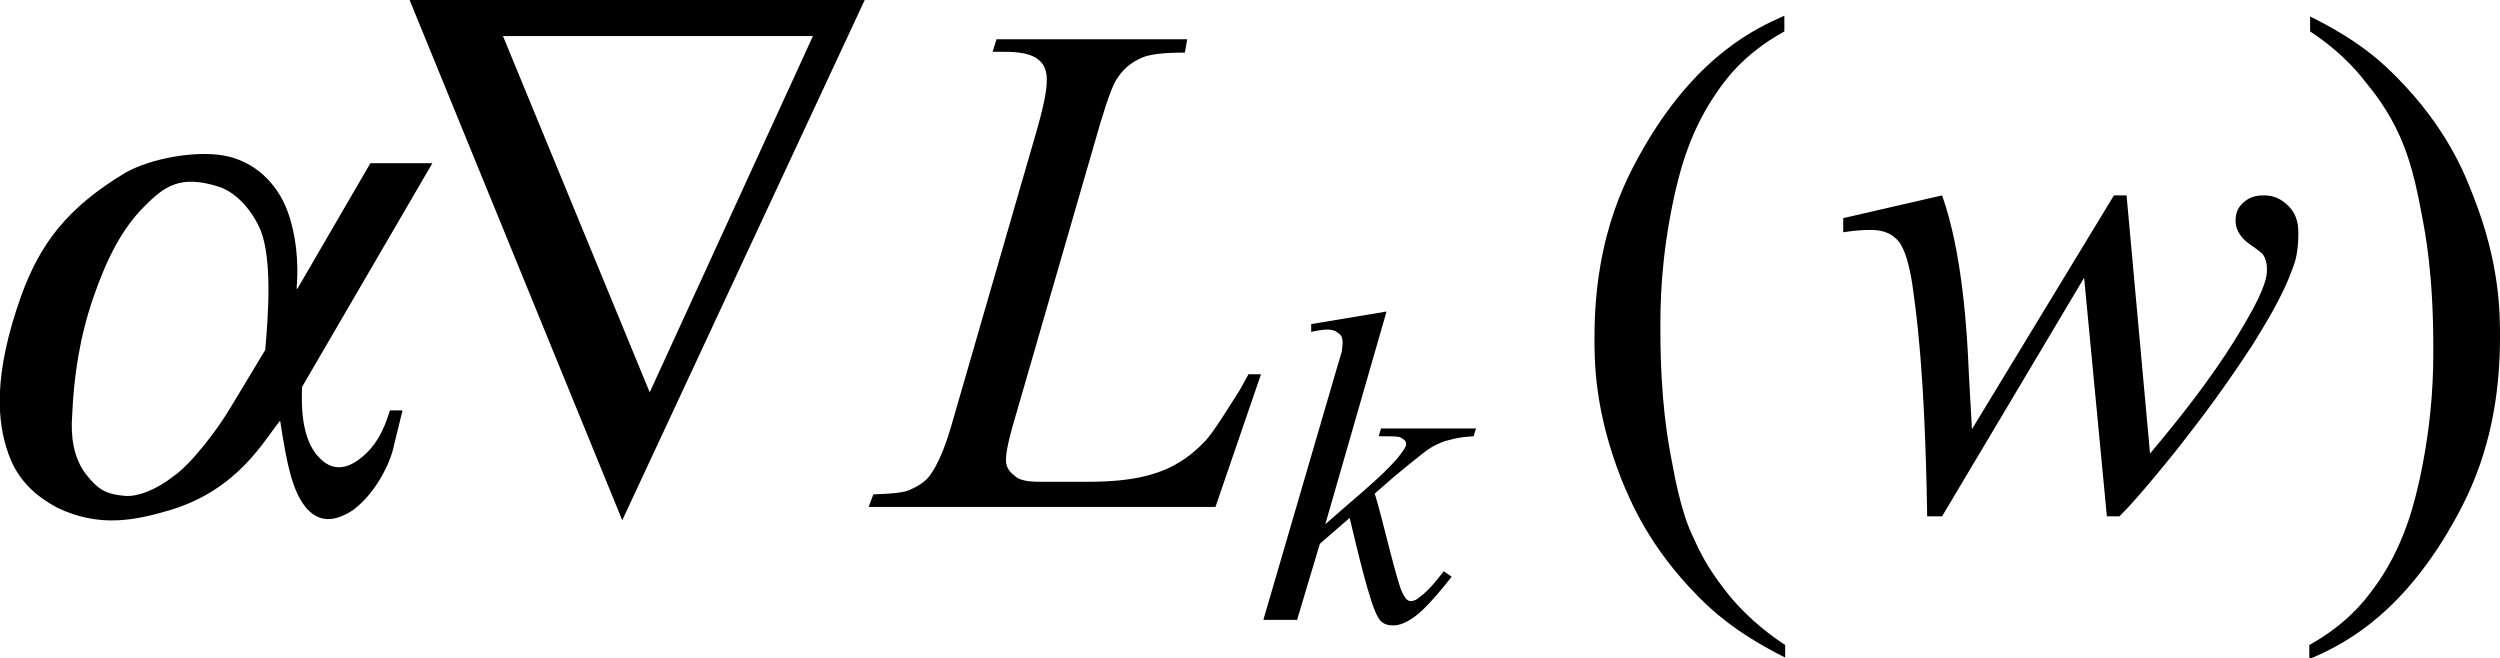 <?xml version="1.0" encoding="utf-8"?>
<!-- Generator: Adobe Illustrator 25.2.3, SVG Export Plug-In . SVG Version: 6.00 Build 0)  -->
<svg version="1.1" id="レイヤー_1" xmlns="http://www.w3.org/2000/svg" xmlns:xlink="http://www.w3.org/1999/xlink" x="0px"
	 y="0px" viewBox="0 0 31.86 8.39" style="enable-background:new 0 0 31.86 8.39;" xml:space="preserve">
<g>
	<path d="M2.94,5.19C2.77,5.48,2.43,5.92,2.21,6.07C1.98,6.25,1.75,6.33,1.6,6.32C1.36,6.3,1.26,6.25,1.1,6.05
		c-0.17-0.22-0.2-0.5-0.18-0.76c0.02-0.5,0.1-1.01,0.27-1.5C1.36,3.3,1.55,2.92,1.84,2.63c0.25-0.25,0.45-0.41,0.95-0.25
		c0.24,0.08,0.43,0.32,0.53,0.55c0.15,0.38,0.1,1.08,0.06,1.53L2.94,5.19z M4.72,2.08l-0.93,1.6H3.78c0.03-0.35-0.01-0.71-0.12-1
		c-0.13-0.34-0.41-0.63-0.82-0.7C2.47,1.92,1.92,2.02,1.6,2.2C0.85,2.65,0.51,3.11,0.27,3.77c-0.36,1.01-0.31,1.61-0.16,2.02
		c0.11,0.31,0.32,0.52,0.62,0.68c0.54,0.26,1,0.16,1.44,0.03c0.86-0.26,1.19-0.88,1.4-1.14c0.09,0.59,0.16,0.9,0.33,1.11
		c0.13,0.15,0.31,0.22,0.6,0.03C4.79,6.28,4.95,5.93,5,5.76l0.13-0.53H4.97c-0.04,0.12-0.12,0.4-0.35,0.59
		C4.29,6.1,4.1,5.87,4.03,5.79C3.9,5.62,3.83,5.36,3.85,4.93l1.66-2.85H4.72z"/>
	<path d="M8.28,5L6.41,0.46h3.95L8.28,5z M11.02,0H5.22l2.71,6.63L11.02,0z"/>
	<path d="M15.49,6.46h-4.42l0.06-0.16c0.35-0.01,0.43-0.04,0.47-0.06c0.18-0.08,0.24-0.16,0.27-0.21c0.14-0.2,0.24-0.55,0.29-0.73
		l1.05-3.63c0.13-0.45,0.13-0.59,0.13-0.66c0-0.17-0.08-0.23-0.12-0.26c-0.12-0.09-0.34-0.09-0.45-0.09c-0.07,0-0.1,0-0.12,0
		l0.05-0.16h2.43L15.1,0.67c-0.41,0-0.52,0.05-0.58,0.08c-0.17,0.08-0.25,0.2-0.29,0.26c-0.08,0.12-0.2,0.53-0.26,0.74l-1.03,3.56
		c-0.12,0.4-0.12,0.51-0.12,0.56c0,0.11,0.08,0.17,0.12,0.2c0.07,0.07,0.25,0.07,0.34,0.07h0.58c0.63,0,0.87-0.11,1-0.16
		c0.27-0.12,0.42-0.28,0.5-0.36c0.12-0.13,0.33-0.48,0.44-0.65l0.11-0.2h0.16L15.49,6.46z"/>
	<path d="M27.1,2.48l0.3,3.3c0.76-0.9,1.07-1.42,1.22-1.68c0.27-0.46,0.27-0.6,0.27-0.67c0-0.1-0.03-0.15-0.04-0.17
		c-0.02-0.04-0.1-0.09-0.14-0.12c-0.12-0.08-0.15-0.13-0.17-0.16c-0.05-0.08-0.05-0.14-0.05-0.17c0-0.14,0.07-0.2,0.1-0.23
		c0.1-0.09,0.21-0.09,0.26-0.09c0.18,0,0.26,0.09,0.31,0.13c0.13,0.13,0.13,0.28,0.13,0.36c0,0.23-0.04,0.36-0.07,0.43
		c-0.13,0.38-0.39,0.78-0.51,0.98c-0.47,0.72-0.8,1.12-0.96,1.33c-0.49,0.61-0.66,0.78-0.74,0.86h-0.16l-0.29-3.04l-1.81,3.04h-0.19
		c-0.03-1.88-0.14-2.6-0.19-2.96c-0.07-0.45-0.17-0.55-0.22-0.59c-0.11-0.1-0.26-0.1-0.33-0.1c-0.13,0-0.26,0.02-0.33,0.03V2.78
		l1.26-0.29c0.26,0.73,0.32,1.75,0.34,2.25c0.03,0.58,0.04,0.68,0.04,0.73l1.81-2.98H27.1z"/>
	<path d="M17.67,3.97l-0.78,2.71l0.31-0.27c0.52-0.44,0.62-0.58,0.67-0.65c0.05-0.07,0.05-0.09,0.05-0.1c0-0.02-0.01-0.04-0.02-0.05
		c-0.02-0.02-0.05-0.03-0.06-0.04c-0.05-0.01-0.13-0.01-0.17-0.01h-0.1l0.03-0.1h1.21l-0.03,0.1c-0.21,0.01-0.31,0.05-0.36,0.06
		c-0.15,0.05-0.24,0.12-0.29,0.16C17.85,6,17.79,6.06,17.76,6.08l-0.24,0.21c0.06,0.2,0.12,0.44,0.15,0.56
		c0.15,0.59,0.18,0.66,0.2,0.7c0.05,0.11,0.09,0.11,0.11,0.11c0.05,0,0.09-0.03,0.11-0.05c0.14-0.1,0.25-0.26,0.31-0.33l0.1,0.07
		c-0.3,0.38-0.41,0.46-0.46,0.5c-0.16,0.12-0.25,0.12-0.29,0.12c-0.12,0-0.16-0.06-0.18-0.09c-0.11-0.16-0.28-0.91-0.37-1.28
		l-0.38,0.33L16.53,7.9H16.1l0.92-3.15l0.08-0.27c0.01-0.07,0.01-0.1,0.01-0.12c0-0.07-0.03-0.1-0.05-0.11
		C17.01,4.2,16.94,4.2,16.91,4.2c-0.06,0-0.16,0.02-0.2,0.03v-0.1L17.67,3.97z"/>
	<path d="M22.75,8.22v0.16c-0.66-0.33-0.96-0.63-1.11-0.78c-0.63-0.64-0.86-1.21-0.98-1.5c-0.34-0.87-0.34-1.49-0.34-1.8
		c0-1.36,0.45-2.11,0.67-2.49c0.67-1.12,1.39-1.45,1.75-1.61V0.4c-0.54,0.3-0.77,0.64-0.89,0.82c-0.35,0.52-0.46,1.05-0.52,1.31
		c-0.17,0.8-0.17,1.37-0.17,1.66c0,0.94,0.1,1.45,0.15,1.71c0.11,0.61,0.22,0.85,0.28,0.97c0.16,0.37,0.35,0.59,0.44,0.71
		C22.31,7.92,22.6,8.12,22.75,8.22z"/>
	<path d="M29.44,0.4V0.21c0.67,0.33,0.96,0.63,1.11,0.78c0.63,0.64,0.86,1.22,0.97,1.51c0.34,0.86,0.34,1.49,0.34,1.8
		c0,1.36-0.45,2.11-0.67,2.49c-0.67,1.12-1.39,1.45-1.76,1.61V8.22c0.54-0.3,0.77-0.65,0.89-0.82c0.35-0.52,0.46-1.05,0.52-1.31
		c0.17-0.8,0.17-1.37,0.17-1.66c0-0.94-0.1-1.45-0.15-1.71c-0.11-0.61-0.22-0.85-0.27-0.97c-0.16-0.36-0.35-0.59-0.44-0.7
		C29.89,0.71,29.59,0.5,29.44,0.4z"/>
</g>
</svg>
